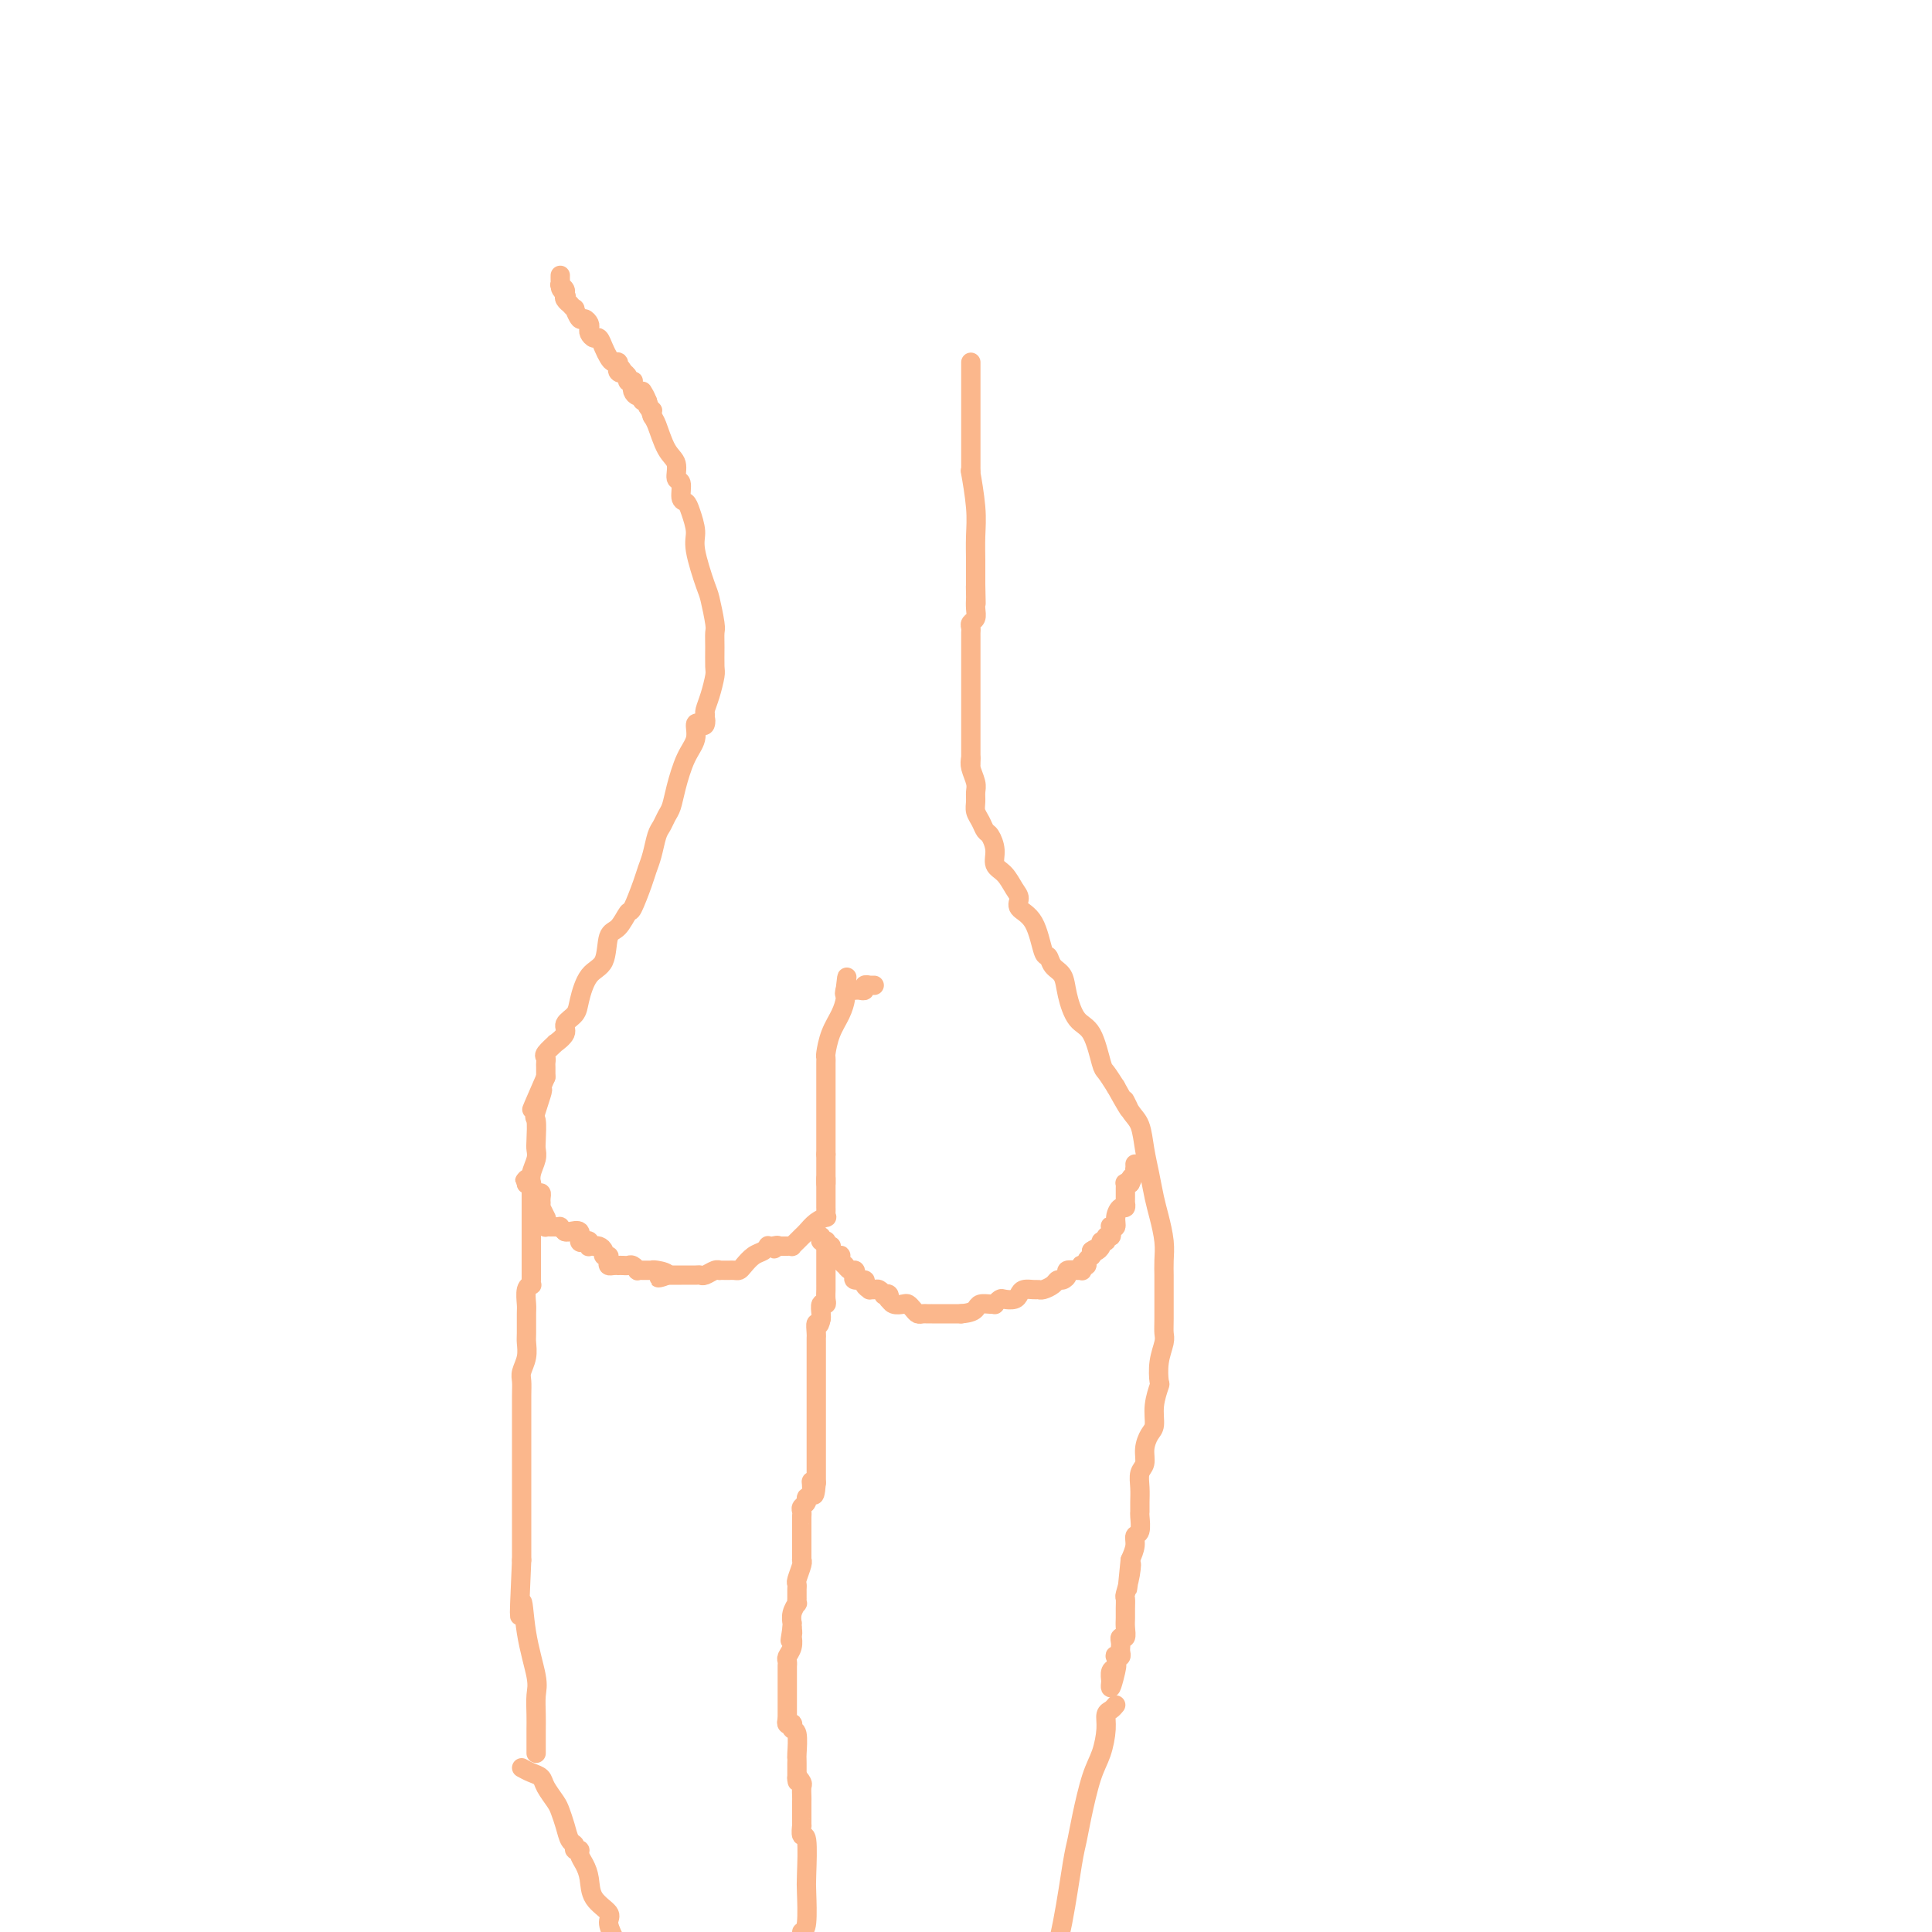 <svg viewBox='0 0 400 400' version='1.1' xmlns='http://www.w3.org/2000/svg' xmlns:xlink='http://www.w3.org/1999/xlink'><g fill='none' stroke='#FBB78C' stroke-width='4' stroke-linecap='round' stroke-linejoin='round'><path d='M201,75c0.000,0.620 0.000,1.239 0,2c-0.000,0.761 -0.000,1.662 0,2c0.000,0.338 0.000,0.113 0,1c-0.000,0.887 -0.000,2.885 0,4c0.000,1.115 0.000,1.349 0,2c-0.000,0.651 -0.000,1.721 0,2c0.000,0.279 0.000,-0.234 0,0c-0.000,0.234 -0.000,1.214 0,2c0.000,0.786 0.000,1.379 0,2c-0.000,0.621 -0.001,1.271 0,2c0.001,0.729 0.004,1.537 0,2c-0.004,0.463 -0.015,0.580 0,1c0.015,0.420 0.057,1.144 0,1c-0.057,-0.144 -0.211,-1.156 0,0c0.211,1.156 0.789,4.481 1,7c0.211,2.519 0.057,4.234 0,6c-0.057,1.766 -0.015,3.584 0,5c0.015,1.416 0.004,2.431 0,3c-0.004,0.569 -0.001,0.692 0,1c0.001,0.308 0.000,0.802 0,1c-0.000,0.198 -0.000,0.099 0,0'/><path d='M202,121c0.155,7.292 0.043,2.521 0,1c-0.043,-1.521 -0.015,0.208 0,1c0.015,0.792 0.018,0.646 0,1c-0.018,0.354 -0.057,1.208 0,2c0.057,0.792 0.212,1.521 0,2c-0.212,0.479 -0.789,0.709 -1,1c-0.211,0.291 -0.057,0.643 0,1c0.057,0.357 0.015,0.719 0,1c-0.015,0.281 -0.004,0.481 0,1c0.004,0.519 0.001,1.357 0,2c-0.001,0.643 -0.000,1.089 0,2c0.000,0.911 0.000,2.286 0,3c-0.000,0.714 -0.000,0.769 0,1c0.000,0.231 0.000,0.640 0,1c-0.000,0.360 -0.000,0.670 0,1c0.000,0.330 0.000,0.680 0,1c-0.000,0.320 -0.000,0.611 0,1c0.000,0.389 0.000,0.878 0,1c-0.000,0.122 -0.000,-0.122 0,0c0.000,0.122 0.000,0.609 0,1c-0.000,0.391 -0.000,0.685 0,1c0.000,0.315 0.000,0.652 0,1c-0.000,0.348 -0.000,0.708 0,1c0.000,0.292 0.000,0.517 0,1c-0.000,0.483 -0.000,1.225 0,2c0.000,0.775 0.000,1.585 0,2c-0.000,0.415 -0.000,0.437 0,1c0.000,0.563 0.000,1.666 0,2c-0.000,0.334 -0.000,-0.102 0,0c0.000,0.102 0.000,0.744 0,1c0.000,0.256 0.000,0.128 0,0'/><path d='M133,81c0.328,0.530 0.656,1.061 1,2c0.344,0.939 0.704,2.287 1,3c0.296,0.713 0.528,0.791 1,2c0.472,1.209 1.183,3.550 2,5c0.817,1.450 1.739,2.009 2,3c0.261,0.991 -0.138,2.413 0,3c0.138,0.587 0.812,0.338 1,1c0.188,0.662 -0.109,2.235 0,3c0.109,0.765 0.624,0.723 1,1c0.376,0.277 0.611,0.872 1,2c0.389,1.128 0.931,2.789 1,4c0.069,1.211 -0.335,1.972 0,4c0.335,2.028 1.410,5.321 2,7c0.590,1.679 0.694,1.742 1,3c0.306,1.258 0.815,3.711 1,5c0.185,1.289 0.047,1.416 0,2c-0.047,0.584 -0.002,1.627 0,3c0.002,1.373 -0.038,3.075 0,4c0.038,0.925 0.154,1.071 0,2c-0.154,0.929 -0.577,2.641 -1,4c-0.423,1.359 -0.845,2.366 -1,3c-0.155,0.634 -0.044,0.895 0,1c0.044,0.105 0.022,0.052 0,0'/><path d='M146,148c-0.321,3.108 -0.123,1.377 0,1c0.123,-0.377 0.171,0.599 0,1c-0.171,0.401 -0.560,0.228 -1,0c-0.440,-0.228 -0.930,-0.510 -1,0c-0.070,0.510 0.279,1.813 0,3c-0.279,1.187 -1.188,2.258 -2,4c-0.812,1.742 -1.527,4.156 -2,6c-0.473,1.844 -0.704,3.120 -1,4c-0.296,0.880 -0.657,1.366 -1,2c-0.343,0.634 -0.668,1.416 -1,2c-0.332,0.584 -0.670,0.970 -1,2c-0.330,1.030 -0.651,2.704 -1,4c-0.349,1.296 -0.726,2.214 -1,3c-0.274,0.786 -0.445,1.439 -1,3c-0.555,1.561 -1.495,4.029 -2,5c-0.505,0.971 -0.576,0.445 -1,1c-0.424,0.555 -1.203,2.189 -2,3c-0.797,0.811 -1.613,0.798 -2,2c-0.387,1.202 -0.347,3.621 -1,5c-0.653,1.379 -2.001,1.720 -3,3c-0.999,1.280 -1.649,3.500 -2,5c-0.351,1.500 -0.404,2.281 -1,3c-0.596,0.719 -1.737,1.376 -2,2c-0.263,0.624 0.350,1.214 0,2c-0.350,0.786 -1.663,1.769 -2,2c-0.337,0.231 0.302,-0.290 0,0c-0.302,0.290 -1.545,1.390 -2,2c-0.455,0.610 -0.122,0.731 0,1c0.122,0.269 0.033,0.688 0,1c-0.033,0.312 -0.009,0.518 0,1c0.009,0.482 0.005,1.241 0,2'/><path d='M113,223c-5.271,12.056 -1.949,4.697 -1,3c0.949,-1.697 -0.477,2.268 -1,4c-0.523,1.732 -0.144,1.230 0,2c0.144,0.770 0.053,2.813 0,4c-0.053,1.187 -0.067,1.518 0,2c0.067,0.482 0.214,1.116 0,2c-0.214,0.884 -0.789,2.017 -1,3c-0.211,0.983 -0.056,1.816 0,2c0.056,0.184 0.015,-0.280 0,1c-0.015,1.280 -0.004,4.304 0,6c0.004,1.696 0.001,2.065 0,3c-0.001,0.935 -0.001,2.436 0,4c0.001,1.564 0.001,3.189 0,4c-0.001,0.811 -0.004,0.807 0,1c0.004,0.193 0.015,0.584 0,1c-0.015,0.416 -0.057,0.858 0,1c0.057,0.142 0.211,-0.015 0,0c-0.211,0.015 -0.789,0.202 -1,1c-0.211,0.798 -0.056,2.209 0,3c0.056,0.791 0.011,0.964 0,2c-0.011,1.036 0.011,2.934 0,4c-0.011,1.066 -0.056,1.298 0,2c0.056,0.702 0.211,1.872 0,3c-0.211,1.128 -0.789,2.212 -1,3c-0.211,0.788 -0.057,1.279 0,2c0.057,0.721 0.015,1.671 0,3c-0.015,1.329 -0.004,3.036 0,4c0.004,0.964 0.001,1.186 0,3c-0.001,1.814 -0.000,5.219 0,9c0.000,3.781 0.000,7.937 0,11c-0.000,3.063 -0.000,5.031 0,7'/><path d='M108,323c-0.802,17.277 -0.306,10.470 0,9c0.306,-1.470 0.422,2.397 1,6c0.578,3.603 1.619,6.943 2,9c0.381,2.057 0.102,2.833 0,4c-0.102,1.167 -0.027,2.725 0,4c0.027,1.275 0.007,2.266 0,3c-0.007,0.734 -0.002,1.210 0,2c0.002,0.790 0.001,1.895 0,3'/><path d='M201,157c-0.114,0.553 -0.227,1.107 0,2c0.227,0.893 0.796,2.126 1,3c0.204,0.874 0.044,1.390 0,2c-0.044,0.610 0.029,1.314 0,2c-0.029,0.686 -0.161,1.355 0,2c0.161,0.645 0.616,1.265 1,2c0.384,0.735 0.697,1.585 1,2c0.303,0.415 0.595,0.394 1,1c0.405,0.606 0.922,1.839 1,3c0.078,1.161 -0.283,2.251 0,3c0.283,0.749 1.210,1.159 2,2c0.790,0.841 1.444,2.114 2,3c0.556,0.886 1.014,1.384 1,2c-0.014,0.616 -0.499,1.348 0,2c0.499,0.652 1.983,1.223 3,3c1.017,1.777 1.567,4.760 2,6c0.433,1.240 0.748,0.738 1,1c0.252,0.262 0.441,1.287 1,2c0.559,0.713 1.488,1.112 2,2c0.512,0.888 0.609,2.264 1,4c0.391,1.736 1.077,3.833 2,5c0.923,1.167 2.082,1.406 3,3c0.918,1.594 1.593,4.545 2,6c0.407,1.455 0.545,1.416 1,2c0.455,0.584 1.228,1.792 2,3'/><path d='M231,225c4.289,7.706 2.511,3.970 2,3c-0.511,-0.970 0.244,0.824 1,2c0.756,1.176 1.512,1.734 2,3c0.488,1.266 0.709,3.241 1,5c0.291,1.759 0.652,3.303 1,5c0.348,1.697 0.682,3.546 1,5c0.318,1.454 0.621,2.511 1,4c0.379,1.489 0.834,3.410 1,5c0.166,1.590 0.044,2.849 0,4c-0.044,1.151 -0.011,2.194 0,3c0.011,0.806 -0.001,1.376 0,3c0.001,1.624 0.014,4.303 0,6c-0.014,1.697 -0.055,2.413 0,3c0.055,0.587 0.207,1.044 0,2c-0.207,0.956 -0.773,2.410 -1,4c-0.227,1.590 -0.116,3.317 0,4c0.116,0.683 0.237,0.321 0,1c-0.237,0.679 -0.833,2.398 -1,4c-0.167,1.602 0.095,3.086 0,4c-0.095,0.914 -0.547,1.259 -1,2c-0.453,0.741 -0.906,1.878 -1,3c-0.094,1.122 0.171,2.227 0,3c-0.171,0.773 -0.778,1.213 -1,2c-0.222,0.787 -0.058,1.920 0,3c0.058,1.080 0.012,2.106 0,3c-0.012,0.894 0.012,1.656 0,2c-0.012,0.344 -0.058,0.269 0,1c0.058,0.731 0.222,2.268 0,3c-0.222,0.732 -0.829,0.659 -1,1c-0.171,0.341 0.094,1.098 0,2c-0.094,0.902 -0.547,1.951 -1,3'/><path d='M234,323c-1.099,10.665 -0.347,4.328 0,2c0.347,-2.328 0.289,-0.646 0,1c-0.289,1.646 -0.810,3.255 -1,4c-0.190,0.745 -0.050,0.624 0,1c0.050,0.376 0.010,1.249 0,2c-0.010,0.751 0.012,1.381 0,2c-0.012,0.619 -0.056,1.228 0,2c0.056,0.772 0.211,1.709 0,2c-0.211,0.291 -0.789,-0.063 -1,0c-0.211,0.063 -0.056,0.542 0,1c0.056,0.458 0.011,0.894 0,1c-0.011,0.106 0.011,-0.117 0,0c-0.011,0.117 -0.054,0.574 0,1c0.054,0.426 0.207,0.820 0,1c-0.207,0.180 -0.773,0.147 -1,0c-0.227,-0.147 -0.113,-0.407 0,0c0.113,0.407 0.227,1.481 0,2c-0.227,0.519 -0.793,0.482 -1,1c-0.207,0.518 -0.056,1.589 0,2c0.056,0.411 0.015,0.160 0,0c-0.015,-0.160 -0.004,-0.228 0,0c0.004,0.228 0.001,0.754 0,1c-0.001,0.246 -0.000,0.213 0,0c0.000,-0.213 0.000,-0.607 0,-1'/><path d='M230,348c-0.393,3.476 0.625,-0.333 1,-2c0.375,-1.667 0.107,-1.190 0,-1c-0.107,0.190 -0.054,0.095 0,0'/><path d='M171,244c0.000,0.364 0.000,0.729 0,1c-0.000,0.271 -0.000,0.450 0,1c0.000,0.550 0.000,1.471 0,2c-0.000,0.529 -0.000,0.668 0,1c0.000,0.332 0.002,0.859 0,1c-0.002,0.141 -0.006,-0.104 0,0c0.006,0.104 0.023,0.556 0,1c-0.023,0.444 -0.086,0.878 0,1c0.086,0.122 0.322,-0.070 0,0c-0.322,0.070 -1.200,0.401 -2,1c-0.800,0.599 -1.520,1.467 -2,2c-0.480,0.533 -0.720,0.731 -1,1c-0.280,0.269 -0.601,0.608 -1,1c-0.399,0.392 -0.878,0.837 -1,1c-0.122,0.163 0.112,0.044 0,0c-0.112,-0.044 -0.569,-0.012 -1,0c-0.431,0.012 -0.837,0.003 -1,0c-0.163,-0.003 -0.082,-0.001 0,0c0.082,0.001 0.166,0.000 0,0c-0.166,-0.000 -0.583,-0.000 -1,0'/><path d='M161,258c-1.503,1.084 -0.261,0.294 0,0c0.261,-0.294 -0.458,-0.091 -1,0c-0.542,0.091 -0.909,0.069 -1,0c-0.091,-0.069 0.092,-0.187 0,0c-0.092,0.187 -0.458,0.677 -1,1c-0.542,0.323 -1.259,0.479 -2,1c-0.741,0.521 -1.504,1.408 -2,2c-0.496,0.592 -0.724,0.891 -1,1c-0.276,0.109 -0.600,0.029 -1,0c-0.400,-0.029 -0.877,-0.008 -1,0c-0.123,0.008 0.109,0.001 0,0c-0.109,-0.001 -0.558,0.004 -1,0c-0.442,-0.004 -0.878,-0.015 -1,0c-0.122,0.015 0.070,0.057 0,0c-0.070,-0.057 -0.404,-0.211 -1,0c-0.596,0.211 -1.456,0.789 -2,1c-0.544,0.211 -0.772,0.057 -1,0c-0.228,-0.057 -0.457,-0.015 -1,0c-0.543,0.015 -1.400,0.004 -2,0c-0.600,-0.004 -0.945,-0.001 -1,0c-0.055,0.001 0.178,0.000 0,0c-0.178,-0.000 -0.769,-0.000 -1,0c-0.231,0.000 -0.103,0.000 0,0c0.103,-0.000 0.182,-0.000 0,0c-0.182,0.000 -0.623,0.000 -1,0c-0.377,-0.000 -0.688,-0.000 -1,0'/><path d='M138,264c-3.454,0.989 -0.588,0.461 0,0c0.588,-0.461 -1.100,-0.856 -2,-1c-0.900,-0.144 -1.011,-0.039 -1,0c0.011,0.039 0.142,0.010 0,0c-0.142,-0.010 -0.559,-0.002 -1,0c-0.441,0.002 -0.906,-0.003 -1,0c-0.094,0.003 0.182,0.015 0,0c-0.182,-0.015 -0.822,-0.057 -1,0c-0.178,0.057 0.106,0.211 0,0c-0.106,-0.211 -0.602,-0.789 -1,-1c-0.398,-0.211 -0.698,-0.057 -1,0c-0.302,0.057 -0.606,0.016 -1,0c-0.394,-0.016 -0.876,-0.007 -1,0c-0.124,0.007 0.111,0.012 0,0c-0.111,-0.012 -0.570,-0.041 -1,0c-0.430,0.041 -0.833,0.152 -1,0c-0.167,-0.152 -0.100,-0.566 0,-1c0.100,-0.434 0.233,-0.887 0,-1c-0.233,-0.113 -0.832,0.113 -1,0c-0.168,-0.113 0.095,-0.567 0,-1c-0.095,-0.433 -0.547,-0.847 -1,-1c-0.453,-0.153 -0.905,-0.045 -1,0c-0.095,0.045 0.168,0.025 0,0c-0.168,-0.025 -0.767,-0.057 -1,0c-0.233,0.057 -0.099,0.204 0,0c0.099,-0.204 0.163,-0.759 0,-1c-0.163,-0.241 -0.555,-0.170 -1,0c-0.445,0.170 -0.944,0.437 -1,0c-0.056,-0.437 0.331,-1.579 0,-2c-0.331,-0.421 -1.380,-0.120 -2,0c-0.620,0.120 -0.810,0.060 -1,0'/><path d='M117,255c-1.570,-1.309 -0.995,-1.082 -1,-1c-0.005,0.082 -0.590,0.019 -1,0c-0.410,-0.019 -0.646,0.005 -1,0c-0.354,-0.005 -0.827,-0.040 -1,0c-0.173,0.040 -0.045,0.156 0,0c0.045,-0.156 0.008,-0.585 0,-1c-0.008,-0.415 0.012,-0.815 0,-1c-0.012,-0.185 -0.056,-0.154 0,0c0.056,0.154 0.211,0.429 0,0c-0.211,-0.429 -0.789,-1.564 -1,-2c-0.211,-0.436 -0.057,-0.172 0,0c0.057,0.172 0.016,0.252 0,0c-0.016,-0.252 -0.007,-0.837 0,-1c0.007,-0.163 0.012,0.097 0,0c-0.012,-0.097 -0.041,-0.552 0,-1c0.041,-0.448 0.151,-0.889 0,-1c-0.151,-0.111 -0.562,0.109 -1,0c-0.438,-0.109 -0.902,-0.547 -1,-1c-0.098,-0.453 0.170,-0.920 0,-1c-0.170,-0.080 -0.777,0.226 -1,0c-0.223,-0.226 -0.060,-0.984 0,-1c0.060,-0.016 0.017,0.710 0,1c-0.017,0.290 -0.009,0.145 0,0'/><path d='M109,245c-1.022,-1.333 0.422,0.333 1,1c0.578,0.667 0.289,0.333 0,0'/><path d='M170,256c-0.113,0.422 -0.226,0.844 0,1c0.226,0.156 0.792,0.046 1,0c0.208,-0.046 0.060,-0.026 0,0c-0.060,0.026 -0.030,0.060 0,0c0.030,-0.060 0.061,-0.213 0,0c-0.061,0.213 -0.213,0.792 0,1c0.213,0.208 0.792,0.045 1,0c0.208,-0.045 0.045,0.027 0,0c-0.045,-0.027 0.026,-0.151 0,0c-0.026,0.151 -0.151,0.579 0,1c0.151,0.421 0.576,0.834 1,1c0.424,0.166 0.845,0.083 1,0c0.155,-0.083 0.044,-0.167 0,0c-0.044,0.167 -0.022,0.583 0,1'/><path d='M174,261c0.842,0.995 0.947,0.984 1,1c0.053,0.016 0.053,0.060 0,0c-0.053,-0.060 -0.160,-0.222 0,0c0.160,0.222 0.587,0.829 1,1c0.413,0.171 0.814,-0.095 1,0c0.186,0.095 0.159,0.551 0,1c-0.159,0.449 -0.450,0.891 0,1c0.450,0.109 1.640,-0.114 2,0c0.360,0.114 -0.111,0.565 0,1c0.111,0.435 0.804,0.852 1,1c0.196,0.148 -0.106,0.026 0,0c0.106,-0.026 0.621,0.045 1,0c0.379,-0.045 0.624,-0.204 1,0c0.376,0.204 0.885,0.772 1,1c0.115,0.228 -0.163,0.117 0,0c0.163,-0.117 0.768,-0.242 1,0c0.232,0.242 0.089,0.849 0,1c-0.089,0.151 -0.126,-0.153 0,0c0.126,0.153 0.415,0.763 1,1c0.585,0.237 1.466,0.102 2,0c0.534,-0.102 0.720,-0.171 1,0c0.280,0.171 0.653,0.582 1,1c0.347,0.418 0.666,0.844 1,1c0.334,0.156 0.682,0.042 1,0c0.318,-0.042 0.604,-0.011 1,0c0.396,0.011 0.900,0.003 1,0c0.100,-0.003 -0.204,-0.001 0,0c0.204,0.001 0.915,0.000 2,0c1.085,-0.000 2.542,-0.000 4,0'/><path d='M199,272c2.039,-0.165 2.637,-0.579 3,-1c0.363,-0.421 0.493,-0.849 1,-1c0.507,-0.151 1.392,-0.027 2,0c0.608,0.027 0.940,-0.045 1,0c0.060,0.045 -0.152,0.205 0,0c0.152,-0.205 0.670,-0.777 1,-1c0.330,-0.223 0.473,-0.098 1,0c0.527,0.098 1.437,0.170 2,0c0.563,-0.170 0.780,-0.581 1,-1c0.220,-0.419 0.444,-0.847 1,-1c0.556,-0.153 1.444,-0.031 2,0c0.556,0.031 0.778,-0.029 1,0c0.222,0.029 0.442,0.149 1,0c0.558,-0.149 1.454,-0.565 2,-1c0.546,-0.435 0.741,-0.887 1,-1c0.259,-0.113 0.581,0.113 1,0c0.419,-0.113 0.935,-0.565 1,-1c0.065,-0.435 -0.322,-0.852 0,-1c0.322,-0.148 1.353,-0.026 2,0c0.647,0.026 0.909,-0.045 1,0c0.091,0.045 0.009,0.205 0,0c-0.009,-0.205 0.054,-0.777 0,-1c-0.054,-0.223 -0.225,-0.099 0,0c0.225,0.099 0.845,0.171 1,0c0.155,-0.171 -0.155,-0.584 0,-1c0.155,-0.416 0.773,-0.833 1,-1c0.227,-0.167 0.061,-0.083 0,0c-0.061,0.083 -0.017,0.167 0,0c0.017,-0.167 0.009,-0.583 0,-1'/><path d='M226,259c1.399,-1.040 0.896,-0.139 1,0c0.104,0.139 0.816,-0.483 1,-1c0.184,-0.517 -0.161,-0.927 0,-1c0.161,-0.073 0.828,0.192 1,0c0.172,-0.192 -0.150,-0.840 0,-1c0.150,-0.160 0.771,0.167 1,0c0.229,-0.167 0.065,-0.828 0,-1c-0.065,-0.172 -0.032,0.145 0,0c0.032,-0.145 0.064,-0.750 0,-1c-0.064,-0.250 -0.224,-0.143 0,0c0.224,0.143 0.830,0.321 1,0c0.170,-0.321 -0.098,-1.143 0,-2c0.098,-0.857 0.562,-1.749 1,-2c0.438,-0.251 0.849,0.139 1,0c0.151,-0.139 0.040,-0.807 0,-1c-0.040,-0.193 -0.011,0.089 0,0c0.011,-0.089 0.003,-0.549 0,-1c-0.003,-0.451 -0.002,-0.891 0,-1c0.002,-0.109 0.003,0.115 0,0c-0.003,-0.115 -0.011,-0.567 0,-1c0.011,-0.433 0.041,-0.847 0,-1c-0.041,-0.153 -0.155,-0.044 0,0c0.155,0.044 0.577,0.022 1,0'/><path d='M234,245c1.177,-2.349 0.119,-1.222 0,-1c-0.119,0.222 0.700,-0.463 1,-1c0.300,-0.537 0.080,-0.928 0,-1c-0.080,-0.072 -0.022,0.173 0,0c0.022,-0.173 0.006,-0.764 0,-1c-0.006,-0.236 -0.003,-0.118 0,0'/><path d='M171,245c0.000,-0.444 0.000,-0.889 0,-1c0.000,-0.111 0.000,0.110 0,0c-0.000,-0.110 0.000,-0.551 0,-1c0.000,-0.449 0.000,-0.904 0,-1c0.000,-0.096 0.000,0.168 0,0c0.000,-0.168 0.000,-0.767 0,-1c0.000,-0.233 0.000,-0.101 0,0c0.000,0.101 -0.000,0.171 0,0c0.000,-0.171 0.000,-0.585 0,-1c0.000,-0.415 0.000,-0.833 0,-1c0.000,-0.167 0.000,-0.084 0,0'/><path d='M171,239c0.000,-1.333 -0.000,-1.666 0,-2c0.000,-0.334 0.000,-0.668 0,-1c-0.000,-0.332 -0.000,-0.662 0,-1c0.000,-0.338 0.000,-0.683 0,-1c-0.000,-0.317 -0.000,-0.605 0,-1c0.000,-0.395 0.000,-0.897 0,-1c-0.000,-0.103 -0.000,0.193 0,0c0.000,-0.193 0.000,-0.874 0,-1c-0.000,-0.126 -0.000,0.303 0,0c0.000,-0.303 0.000,-1.339 0,-2c-0.000,-0.661 -0.000,-0.947 0,-1c0.000,-0.053 0.000,0.128 0,0c-0.000,-0.128 -0.000,-0.564 0,-1c0.000,-0.436 0.000,-0.873 0,-1c-0.000,-0.127 -0.000,0.054 0,0c0.000,-0.054 0.000,-0.343 0,-1c-0.000,-0.657 -0.000,-1.681 0,-2c0.000,-0.319 0.000,0.069 0,0c-0.000,-0.069 -0.001,-0.593 0,-1c0.001,-0.407 0.002,-0.695 0,-1c-0.002,-0.305 -0.008,-0.626 0,-1c0.008,-0.374 0.030,-0.800 0,-1c-0.030,-0.200 -0.113,-0.173 0,-1c0.113,-0.827 0.423,-2.508 1,-4c0.577,-1.492 1.423,-2.796 2,-4c0.577,-1.204 0.887,-2.309 1,-3c0.113,-0.691 0.030,-0.969 0,-1c-0.030,-0.031 -0.008,0.184 0,0c0.008,-0.184 0.002,-0.767 0,-1c-0.002,-0.233 -0.001,-0.117 0,0'/><path d='M175,205c0.630,-5.260 0.207,-1.409 0,0c-0.207,1.409 -0.196,0.377 0,0c0.196,-0.377 0.578,-0.100 1,0c0.422,0.100 0.882,0.023 1,0c0.118,-0.023 -0.108,0.008 0,0c0.108,-0.008 0.551,-0.055 1,0c0.449,0.055 0.904,0.211 1,0c0.096,-0.211 -0.168,-0.789 0,-1c0.168,-0.211 0.767,-0.057 1,0c0.233,0.057 0.101,0.015 0,0c-0.101,-0.015 -0.172,-0.004 0,0c0.172,0.004 0.586,0.002 1,0'/><path d='M171,259c0.000,-0.081 0.000,-0.161 0,0c-0.000,0.161 -0.000,0.564 0,1c0.000,0.436 0.000,0.904 0,1c-0.000,0.096 -0.000,-0.181 0,0c0.000,0.181 0.000,0.818 0,1c-0.000,0.182 -0.000,-0.092 0,0c0.000,0.092 0.000,0.550 0,1c-0.000,0.450 -0.000,0.890 0,1c0.000,0.110 0.000,-0.112 0,0c-0.000,0.112 -0.000,0.558 0,1c0.000,0.442 0.001,0.879 0,1c-0.001,0.121 -0.004,-0.074 0,0c0.004,0.074 0.015,0.419 0,1c-0.015,0.581 -0.057,1.399 0,2c0.057,0.601 0.211,0.986 0,1c-0.211,0.014 -0.788,-0.342 -1,0c-0.212,0.342 -0.061,1.384 0,2c0.061,0.616 0.030,0.808 0,1'/><path d='M170,273c-0.381,2.284 -0.834,0.992 -1,1c-0.166,0.008 -0.044,1.314 0,2c0.044,0.686 0.012,0.751 0,1c-0.012,0.249 -0.003,0.680 0,1c0.003,0.320 0.001,0.527 0,1c-0.001,0.473 -0.000,1.212 0,2c0.000,0.788 0.000,1.626 0,2c-0.000,0.374 -0.000,0.284 0,1c0.000,0.716 0.000,2.238 0,3c-0.000,0.762 -0.000,0.762 0,1c0.000,0.238 0.000,0.712 0,1c-0.000,0.288 -0.000,0.390 0,1c0.000,0.610 0.000,1.726 0,2c-0.000,0.274 -0.000,-0.296 0,0c0.000,0.296 0.000,1.456 0,2c-0.000,0.544 -0.000,0.471 0,1c0.000,0.529 0.000,1.661 0,2c-0.000,0.339 -0.000,-0.114 0,0c0.000,0.114 0.000,0.794 0,1c-0.000,0.206 -0.000,-0.061 0,0c0.000,0.061 0.000,0.450 0,1c-0.000,0.550 -0.000,1.261 0,2c0.000,0.739 0.000,1.505 0,2c-0.000,0.495 -0.000,0.720 0,1c0.000,0.280 0.000,0.614 0,1c0.000,0.386 0.000,0.825 0,1c0.000,0.175 0.000,0.086 0,0c0.000,-0.086 0.000,-0.167 0,0c0.000,0.167 0.000,0.584 0,1'/><path d='M169,307c-0.399,5.151 -0.895,1.029 -1,0c-0.105,-1.029 0.182,1.033 0,2c-0.182,0.967 -0.833,0.837 -1,1c-0.167,0.163 0.152,0.619 0,1c-0.152,0.381 -0.773,0.688 -1,1c-0.227,0.312 -0.061,0.629 0,1c0.061,0.371 0.016,0.796 0,1c-0.016,0.204 -0.004,0.187 0,0c0.004,-0.187 0.001,-0.543 0,0c-0.001,0.543 -0.000,1.986 0,3c0.000,1.014 0.000,1.600 0,2c-0.000,0.400 0.000,0.615 0,1c-0.000,0.385 -0.000,0.940 0,1c0.000,0.060 0.001,-0.375 0,0c-0.001,0.375 -0.004,1.561 0,2c0.004,0.439 0.015,0.131 0,0c-0.015,-0.131 -0.057,-0.085 0,0c0.057,0.085 0.211,0.207 0,1c-0.211,0.793 -0.789,2.255 -1,3c-0.211,0.745 -0.057,0.773 0,1c0.057,0.227 0.015,0.653 0,1c-0.015,0.347 -0.003,0.613 0,1c0.003,0.387 -0.003,0.894 0,1c0.003,0.106 0.015,-0.188 0,0c-0.015,0.188 -0.057,0.858 0,1c0.057,0.142 0.211,-0.246 0,0c-0.211,0.246 -0.789,1.124 -1,2c-0.211,0.876 -0.057,1.750 0,2c0.057,0.250 0.015,-0.125 0,0c-0.015,0.125 -0.004,0.750 0,1c0.004,0.250 0.002,0.125 0,0'/><path d='M164,337c-0.775,4.800 -0.211,1.801 0,1c0.211,-0.801 0.071,0.597 0,1c-0.071,0.403 -0.072,-0.190 0,0c0.072,0.190 0.215,1.162 0,2c-0.215,0.838 -0.790,1.543 -1,2c-0.210,0.457 -0.056,0.666 0,1c0.056,0.334 0.015,0.792 0,1c-0.015,0.208 -0.004,0.167 0,0c0.004,-0.167 0.001,-0.458 0,0c-0.001,0.458 -0.000,1.667 0,2c0.000,0.333 0.000,-0.209 0,0c-0.000,0.209 -0.000,1.169 0,2c0.000,0.831 0.000,1.533 0,2c-0.000,0.467 -0.000,0.698 0,1c0.000,0.302 0.000,0.673 0,1c-0.000,0.327 -0.000,0.610 0,1c0.000,0.390 0.000,0.888 0,1c-0.000,0.112 -0.000,-0.162 0,0c0.000,0.162 0.000,0.761 0,1c-0.000,0.239 -0.000,0.120 0,0'/><path d='M163,356c-0.111,0.414 -0.222,0.829 0,1c0.222,0.171 0.777,0.099 1,0c0.223,-0.099 0.112,-0.223 0,0c-0.112,0.223 -0.226,0.794 0,1c0.226,0.206 0.793,0.049 1,1c0.207,0.951 0.056,3.012 0,4c-0.056,0.988 -0.015,0.905 0,1c0.015,0.095 0.004,0.368 0,1c-0.004,0.632 -0.001,1.623 0,2c0.001,0.377 0.000,0.140 0,0c-0.000,-0.140 -0.000,-0.183 0,0c0.000,0.183 0.000,0.591 0,1'/><path d='M165,368c0.249,1.804 -0.130,0.313 0,0c0.130,-0.313 0.767,0.550 1,1c0.233,0.450 0.063,0.486 0,1c-0.063,0.514 -0.017,1.505 0,2c0.017,0.495 0.005,0.495 0,1c-0.005,0.505 -0.002,1.517 0,2c0.002,0.483 0.004,0.438 0,1c-0.004,0.562 -0.015,1.729 0,2c0.015,0.271 0.056,-0.356 0,0c-0.056,0.356 -0.211,1.696 0,2c0.211,0.304 0.786,-0.427 1,1c0.214,1.427 0.068,5.011 0,7c-0.068,1.989 -0.057,2.382 0,4c0.057,1.618 0.159,4.462 0,6c-0.159,1.538 -0.580,1.769 -1,2'/><path d='M108,366c0.635,0.349 1.269,0.697 2,1c0.731,0.303 1.558,0.559 2,1c0.442,0.441 0.499,1.067 1,2c0.501,0.933 1.445,2.172 2,3c0.555,0.828 0.722,1.245 1,2c0.278,0.755 0.667,1.848 1,3c0.333,1.152 0.610,2.364 1,3c0.390,0.636 0.892,0.698 1,1c0.108,0.302 -0.178,0.845 0,1c0.178,0.155 0.819,-0.079 1,0c0.181,0.079 -0.098,0.472 0,1c0.098,0.528 0.572,1.190 1,2c0.428,0.810 0.811,1.767 1,3c0.189,1.233 0.185,2.743 1,4c0.815,1.257 2.450,2.262 3,3c0.550,0.738 0.014,1.211 0,2c-0.014,0.789 0.493,1.895 1,3'/><path d='M231,353c-0.305,0.367 -0.609,0.733 -1,1c-0.391,0.267 -0.868,0.433 -1,1c-0.132,0.567 0.081,1.534 0,3c-0.081,1.466 -0.455,3.432 -1,5c-0.545,1.568 -1.262,2.738 -2,5c-0.738,2.262 -1.499,5.614 -2,8c-0.501,2.386 -0.743,3.804 -1,5c-0.257,1.196 -0.531,2.168 -1,5c-0.469,2.832 -1.134,7.523 -2,12c-0.866,4.477 -1.933,8.738 -3,13'/><path d='M135,86c0.009,0.119 0.017,0.238 0,0c-0.017,-0.238 -0.061,-0.833 0,-1c0.061,-0.167 0.227,0.095 0,0c-0.227,-0.095 -0.848,-0.547 -1,-1c-0.152,-0.453 0.166,-0.909 0,-1c-0.166,-0.091 -0.815,0.182 -1,0c-0.185,-0.182 0.094,-0.818 0,-1c-0.094,-0.182 -0.561,0.091 -1,0c-0.439,-0.091 -0.849,-0.546 -1,-1c-0.151,-0.454 -0.045,-0.905 0,-1c0.045,-0.095 0.027,0.168 0,0c-0.027,-0.168 -0.062,-0.766 0,-1c0.062,-0.234 0.223,-0.104 0,0c-0.223,0.104 -0.829,0.182 -1,0c-0.171,-0.182 0.094,-0.623 0,-1c-0.094,-0.377 -0.547,-0.688 -1,-1'/><path d='M129,77c-0.867,-1.410 -0.035,-0.434 0,0c0.035,0.434 -0.726,0.327 -1,0c-0.274,-0.327 -0.062,-0.875 0,-1c0.062,-0.125 -0.025,0.171 0,0c0.025,-0.171 0.161,-0.810 0,-1c-0.161,-0.190 -0.620,0.069 -1,0c-0.380,-0.069 -0.680,-0.466 -1,-1c-0.320,-0.534 -0.660,-1.204 -1,-2c-0.340,-0.796 -0.679,-1.719 -1,-2c-0.321,-0.281 -0.625,0.078 -1,0c-0.375,-0.078 -0.821,-0.593 -1,-1c-0.179,-0.407 -0.090,-0.705 0,-1c0.090,-0.295 0.183,-0.586 0,-1c-0.183,-0.414 -0.642,-0.952 -1,-1c-0.358,-0.048 -0.617,0.394 -1,0c-0.383,-0.394 -0.891,-1.625 -1,-2c-0.109,-0.375 0.181,0.107 0,0c-0.181,-0.107 -0.832,-0.802 -1,-1c-0.168,-0.198 0.147,0.100 0,0c-0.147,-0.100 -0.756,-0.600 -1,-1c-0.244,-0.400 -0.122,-0.700 0,-1'/><path d='M117,61c-1.852,-2.487 -0.482,-0.704 0,0c0.482,0.704 0.077,0.329 0,0c-0.077,-0.329 0.176,-0.614 0,-1c-0.176,-0.386 -0.779,-0.874 -1,-1c-0.221,-0.126 -0.059,0.110 0,0c0.059,-0.110 0.016,-0.566 0,-1c-0.016,-0.434 -0.004,-0.848 0,-1c0.004,-0.152 0.001,-0.044 0,0c-0.001,0.044 -0.001,0.022 0,0'/></g>
</svg>